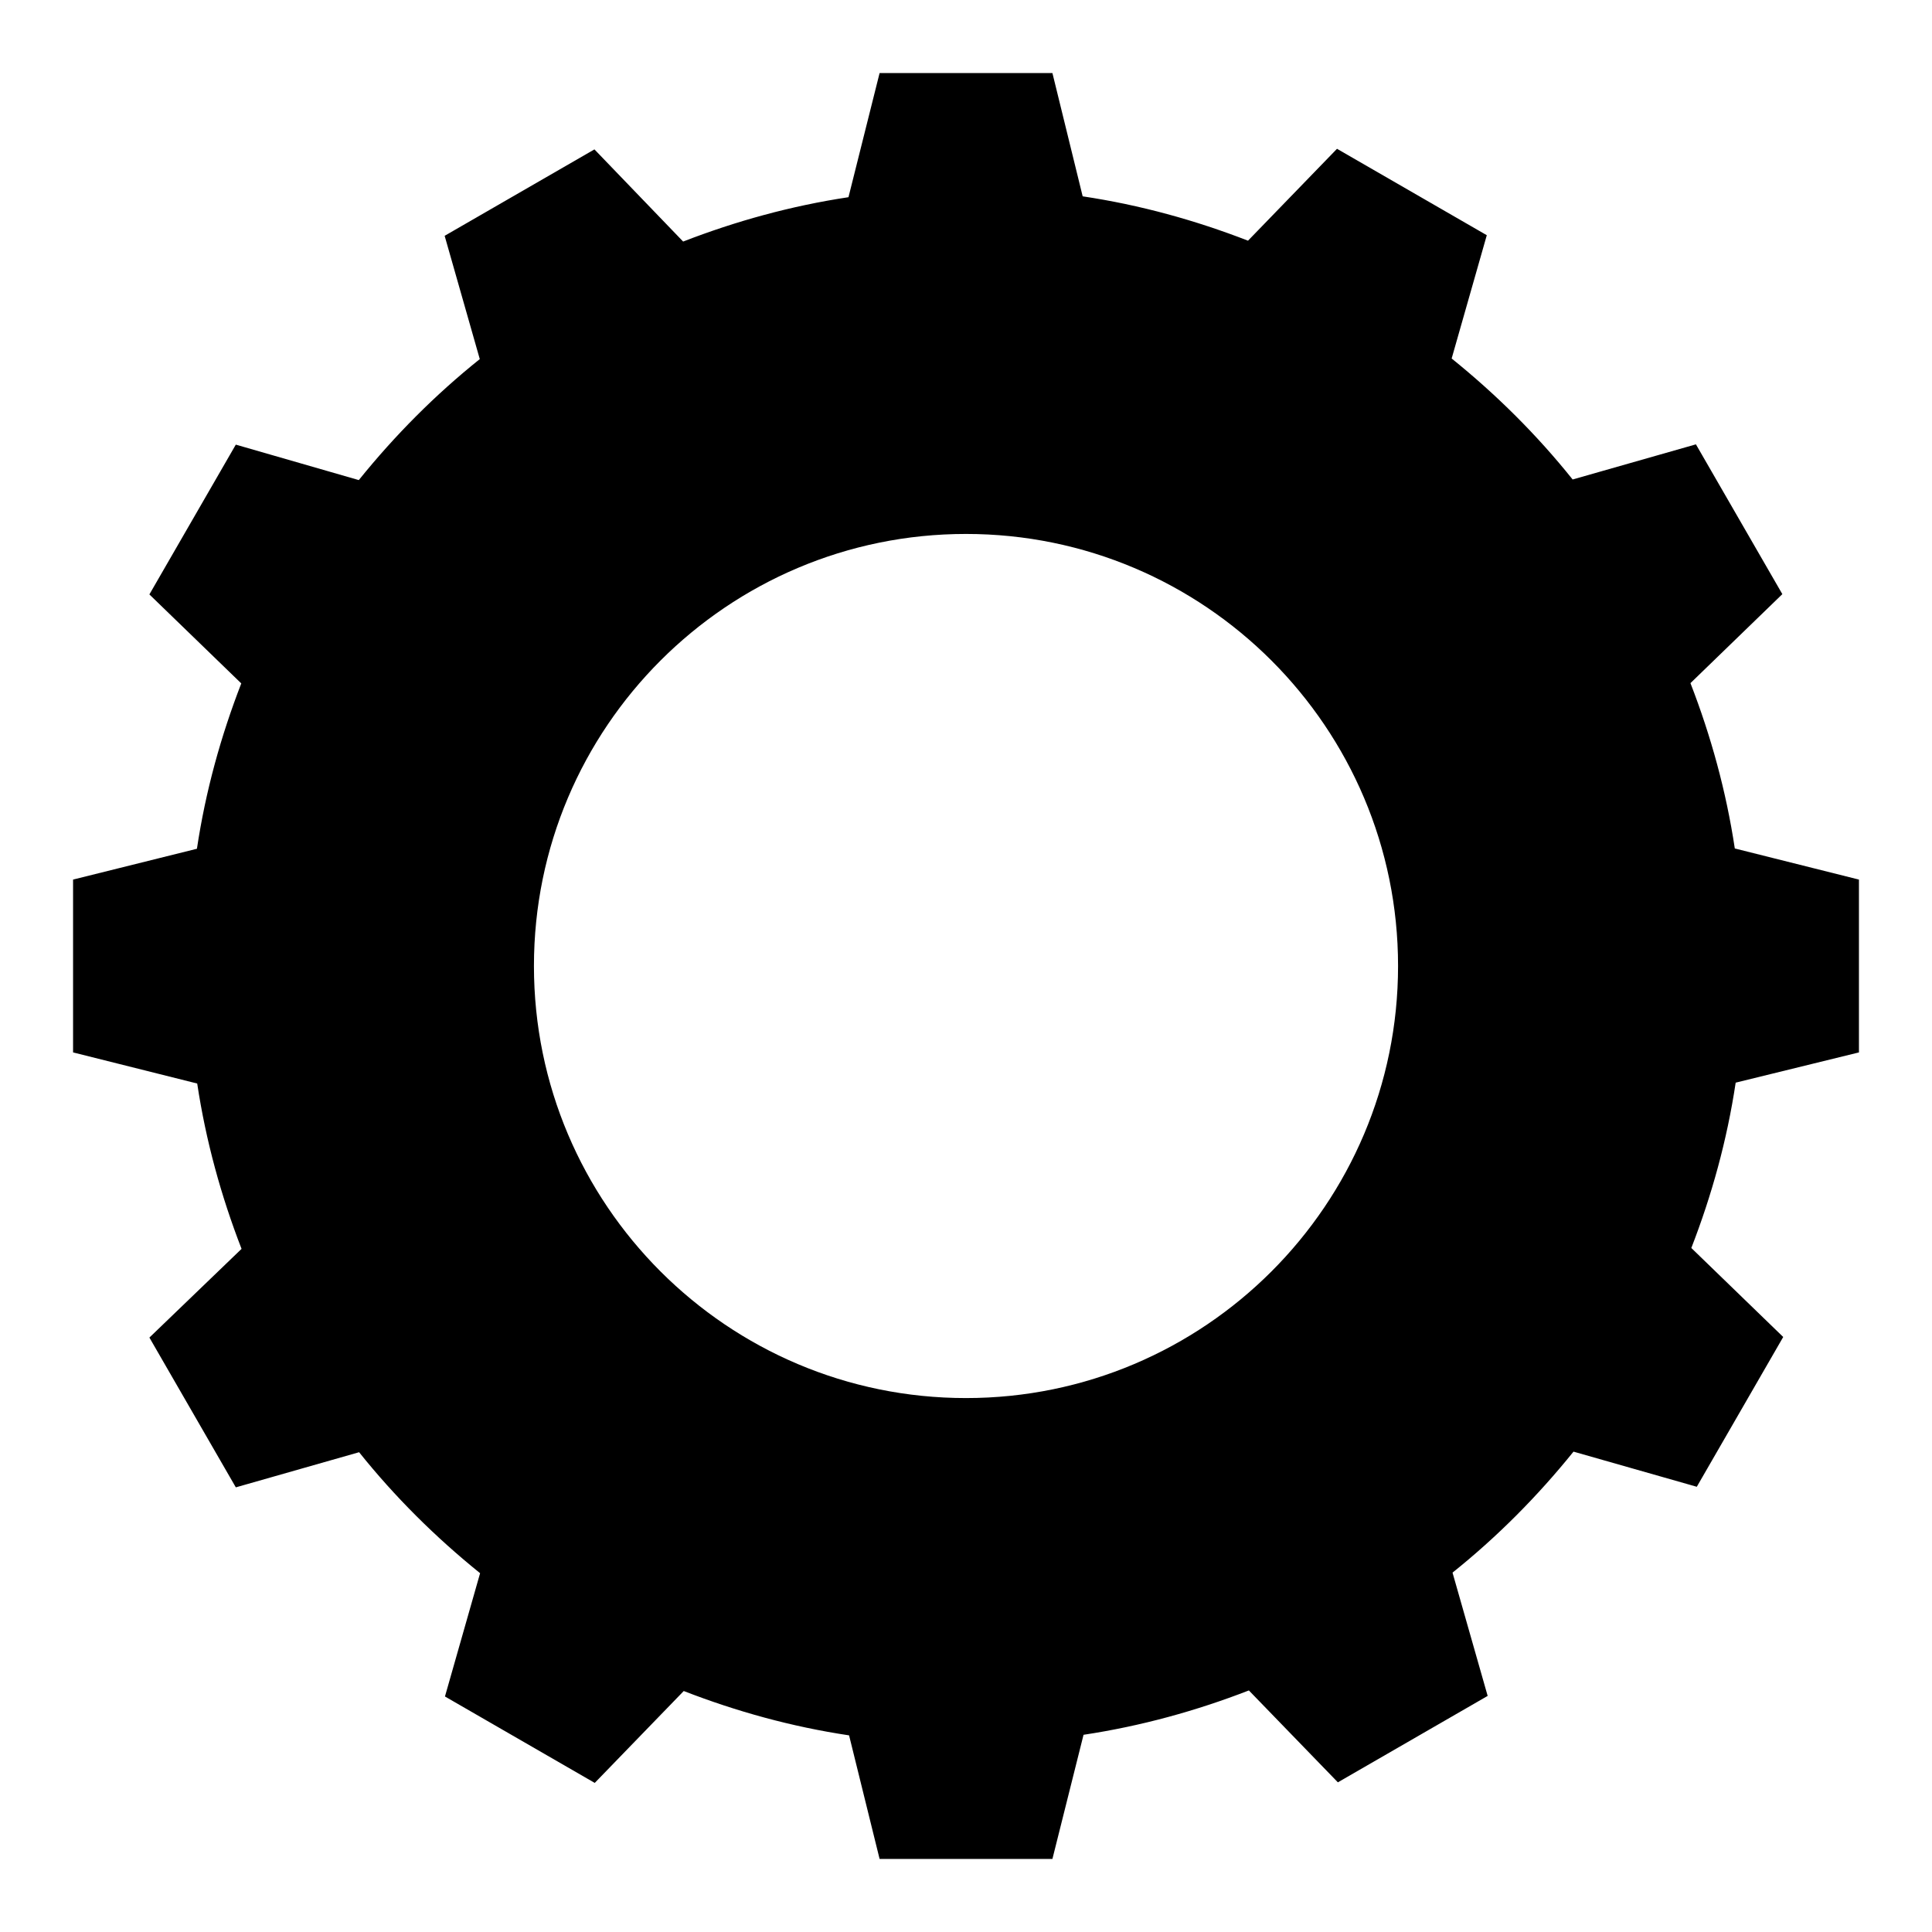 <?xml version="1.0" encoding="UTF-8"?>
<!-- Uploaded to: SVG Repo, www.svgrepo.com, Generator: SVG Repo Mixer Tools -->
<svg fill="#000000" width="800px" height="800px" version="1.1" viewBox="144 144 512 512" xmlns="http://www.w3.org/2000/svg">
 <path d="m636.64 422.9v-45.801l-32.898-8.246c-2.289-15.191-6.336-29.848-11.754-43.816l24.352-23.586-22.902-39.695-32.672 9.312c-9.465-11.832-20.23-22.52-32.062-32.062l9.312-32.672-39.695-22.902-23.586 24.352c-13.969-5.418-28.551-9.465-43.816-11.754l-8.016-32.668h-45.801l-8.246 32.898c-15.191 2.289-29.848 6.336-43.816 11.754l-23.508-24.422-39.695 22.902 9.312 32.672c-11.832 9.465-22.52 20.23-32.062 32.062l-32.594-9.395-22.902 39.695 24.352 23.586c-5.418 13.969-9.465 28.551-11.754 43.816l-32.824 8.168v45.801l32.898 8.246c2.289 15.191 6.336 29.848 11.754 43.816l-24.422 23.508 22.902 39.695 32.672-9.312c9.465 11.832 20.23 22.52 32.062 32.062l-9.312 32.672 39.695 22.902 23.586-24.352c13.969 5.418 28.551 9.465 43.816 11.754l8.086 32.746h45.801l8.246-32.898c15.191-2.289 29.848-6.336 43.816-11.754l23.586 24.352 39.695-22.902-9.312-32.672c11.832-9.465 22.52-20.23 32.062-32.062l32.672 9.312 22.902-39.695-24.352-23.586c5.418-13.969 9.465-28.551 11.754-43.816zm-236.64 91.602c-63.207 0-114.5-51.297-114.5-114.5 0-63.207 51.297-114.5 114.5-114.5s114.5 51.297 114.5 114.5c-0.004 63.207-51.301 114.5-114.5 114.5z"/>
</svg>
